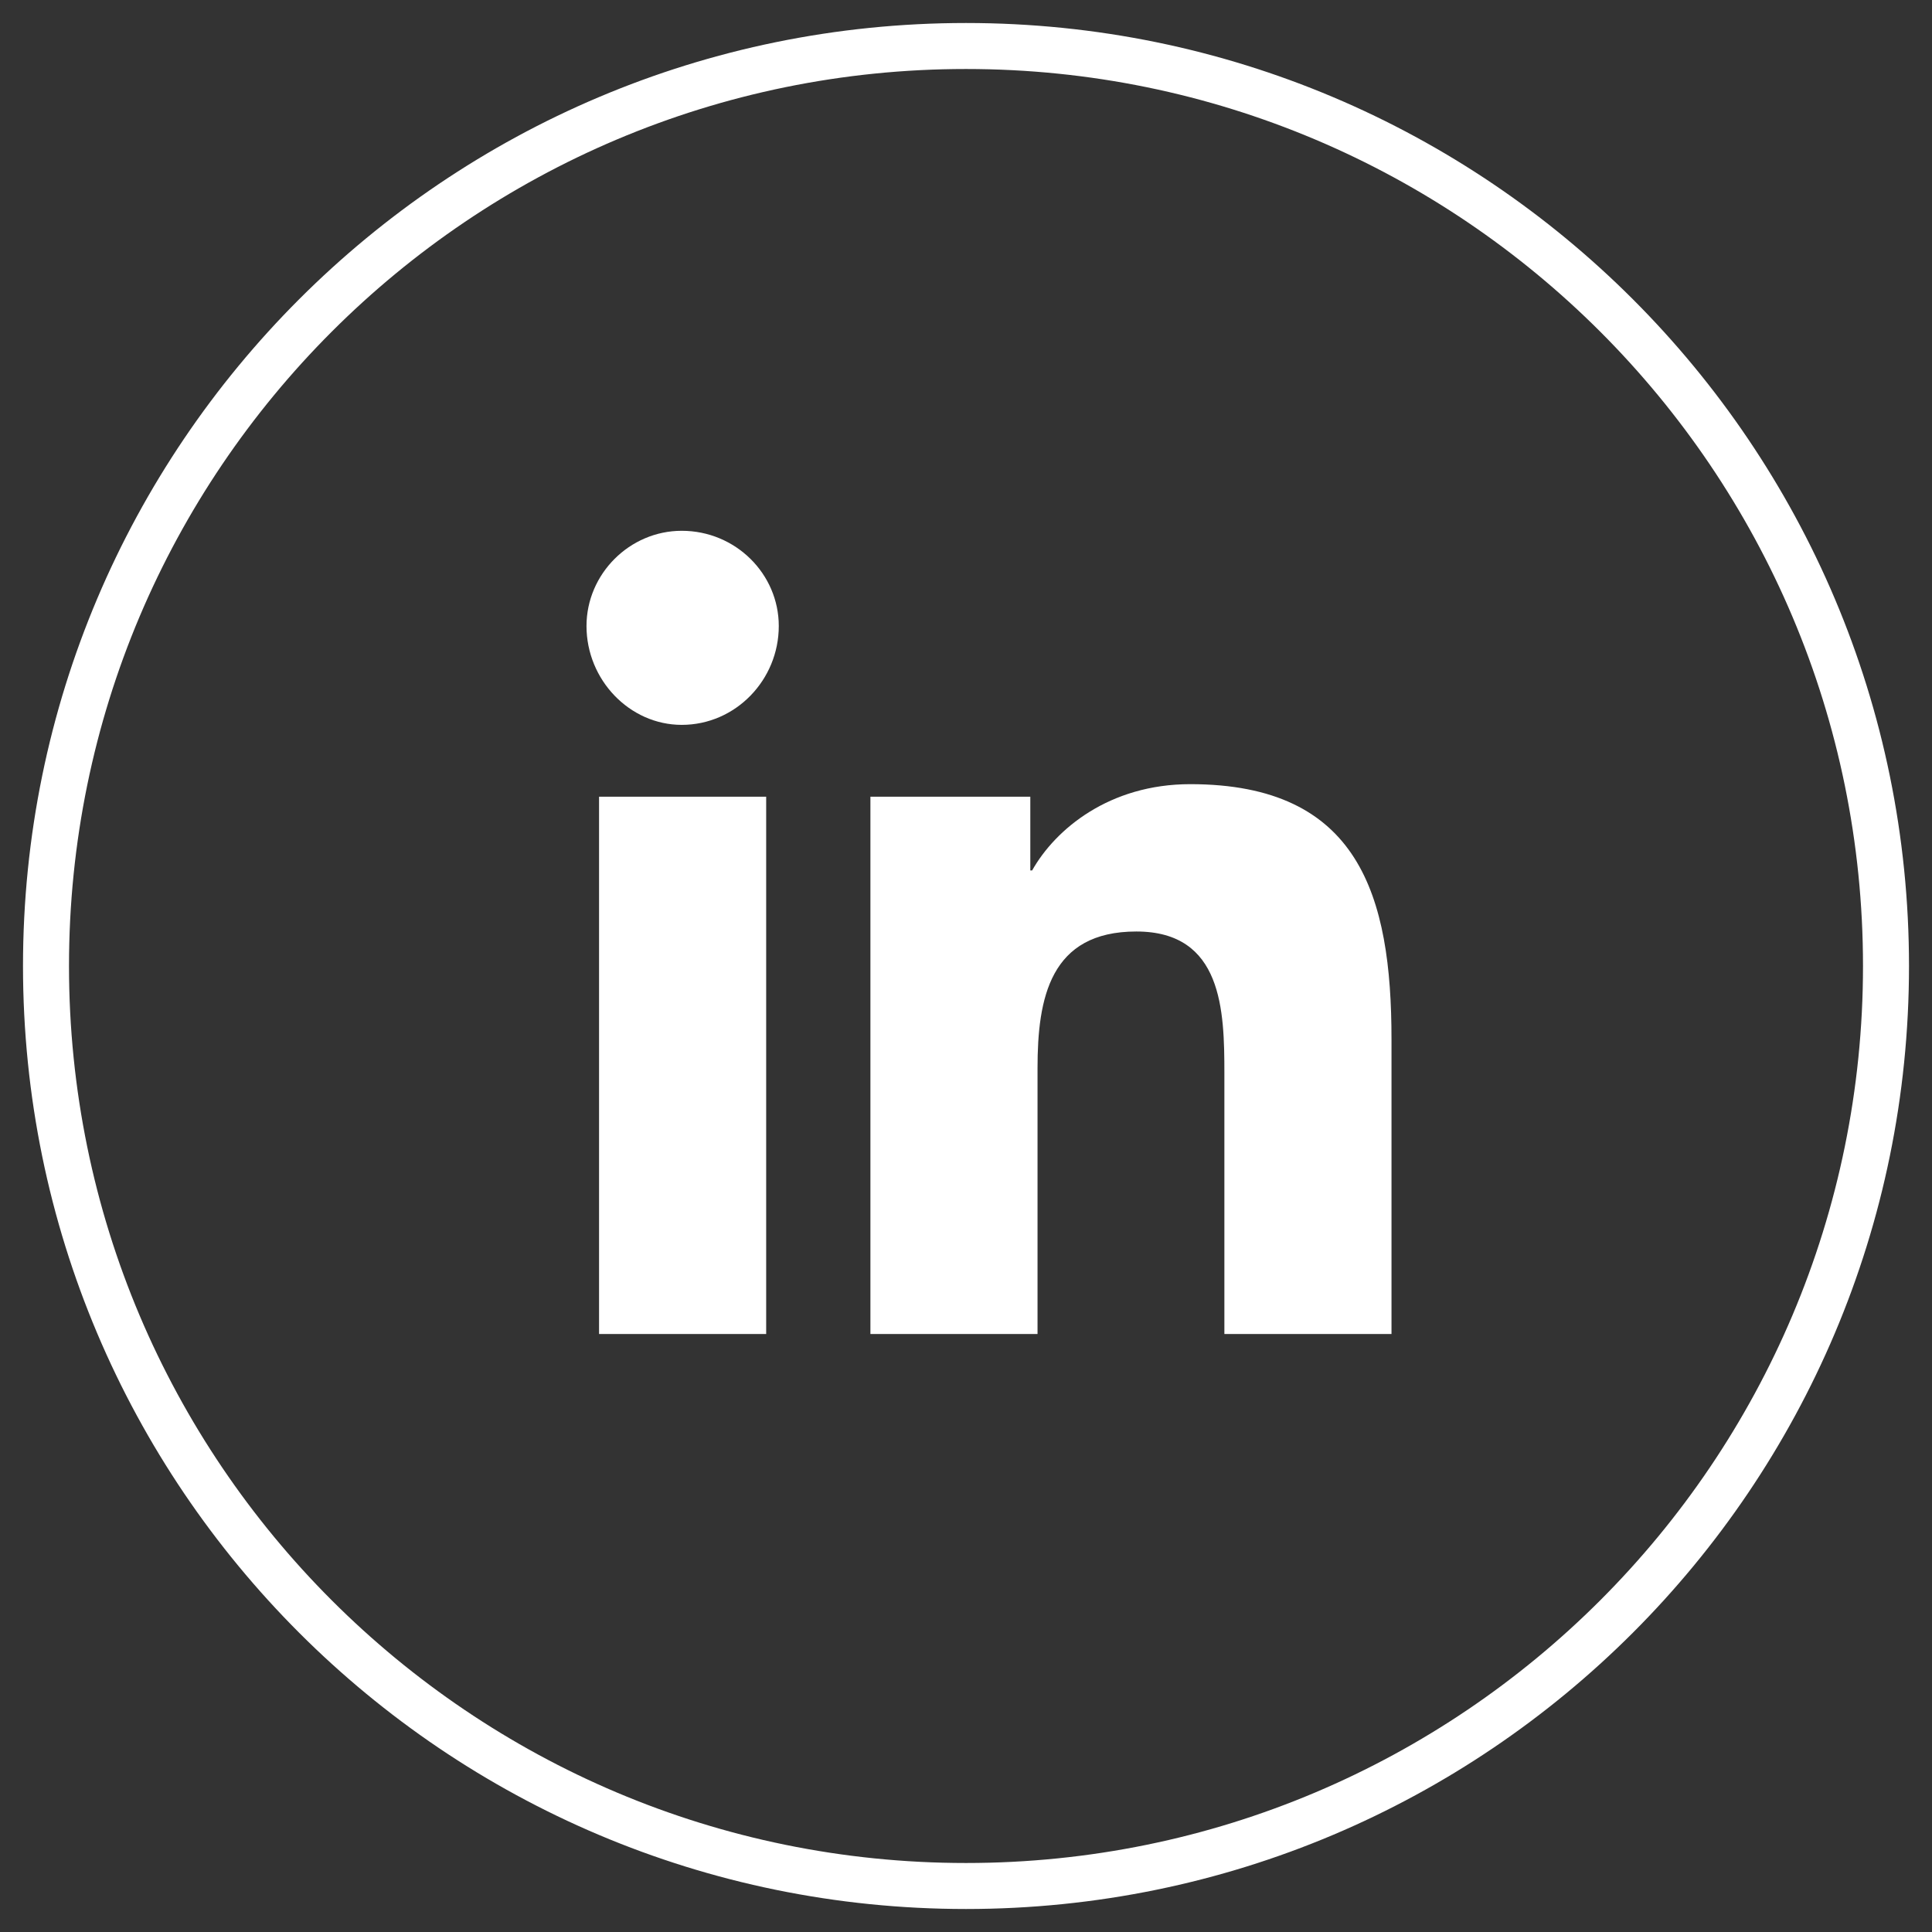 <svg width="42" height="42" viewBox="0 0 42 42" fill="none" xmlns="http://www.w3.org/2000/svg">
<rect x="0" y="0" width="42" height="42" fill="#333333" stroke="none"/>
<path d="M16.656 29V17.32H13.023V29H16.656ZM14.82 15.758C15.992 15.758 16.93 14.781 16.93 13.609C16.93 12.477 15.992 11.539 14.82 11.539C13.688 11.539 12.75 12.477 12.75 13.609C12.75 14.781 13.688 15.758 14.82 15.758ZM30.211 29H30.25V22.594C30.25 19.469 29.547 17.047 25.875 17.047C24.117 17.047 22.945 18.023 22.438 18.922H22.398V17.32H18.922V29H22.555V23.219C22.555 21.695 22.828 20.25 24.703 20.25C26.578 20.25 26.617 21.969 26.617 23.336V29H30.211Z" fill="white"/>
<path d="M21 40.5C10.23 40.5 1.5 31.77 1.5 21H0.5C0.5 32.322 9.678 41.5 21 41.5V40.5ZM40.5 21C40.5 31.77 31.77 40.5 21 40.5V41.5C32.322 41.5 41.5 32.322 41.5 21H40.5ZM21 1.5C31.77 1.5 40.5 10.23 40.5 21H41.5C41.5 9.678 32.322 0.5 21 0.5V1.5ZM21 0.5C9.678 0.5 0.5 9.678 0.5 21H1.5C1.5 10.23 10.23 1.5 21 1.5V0.5Z" fill="white"/>
</svg>
